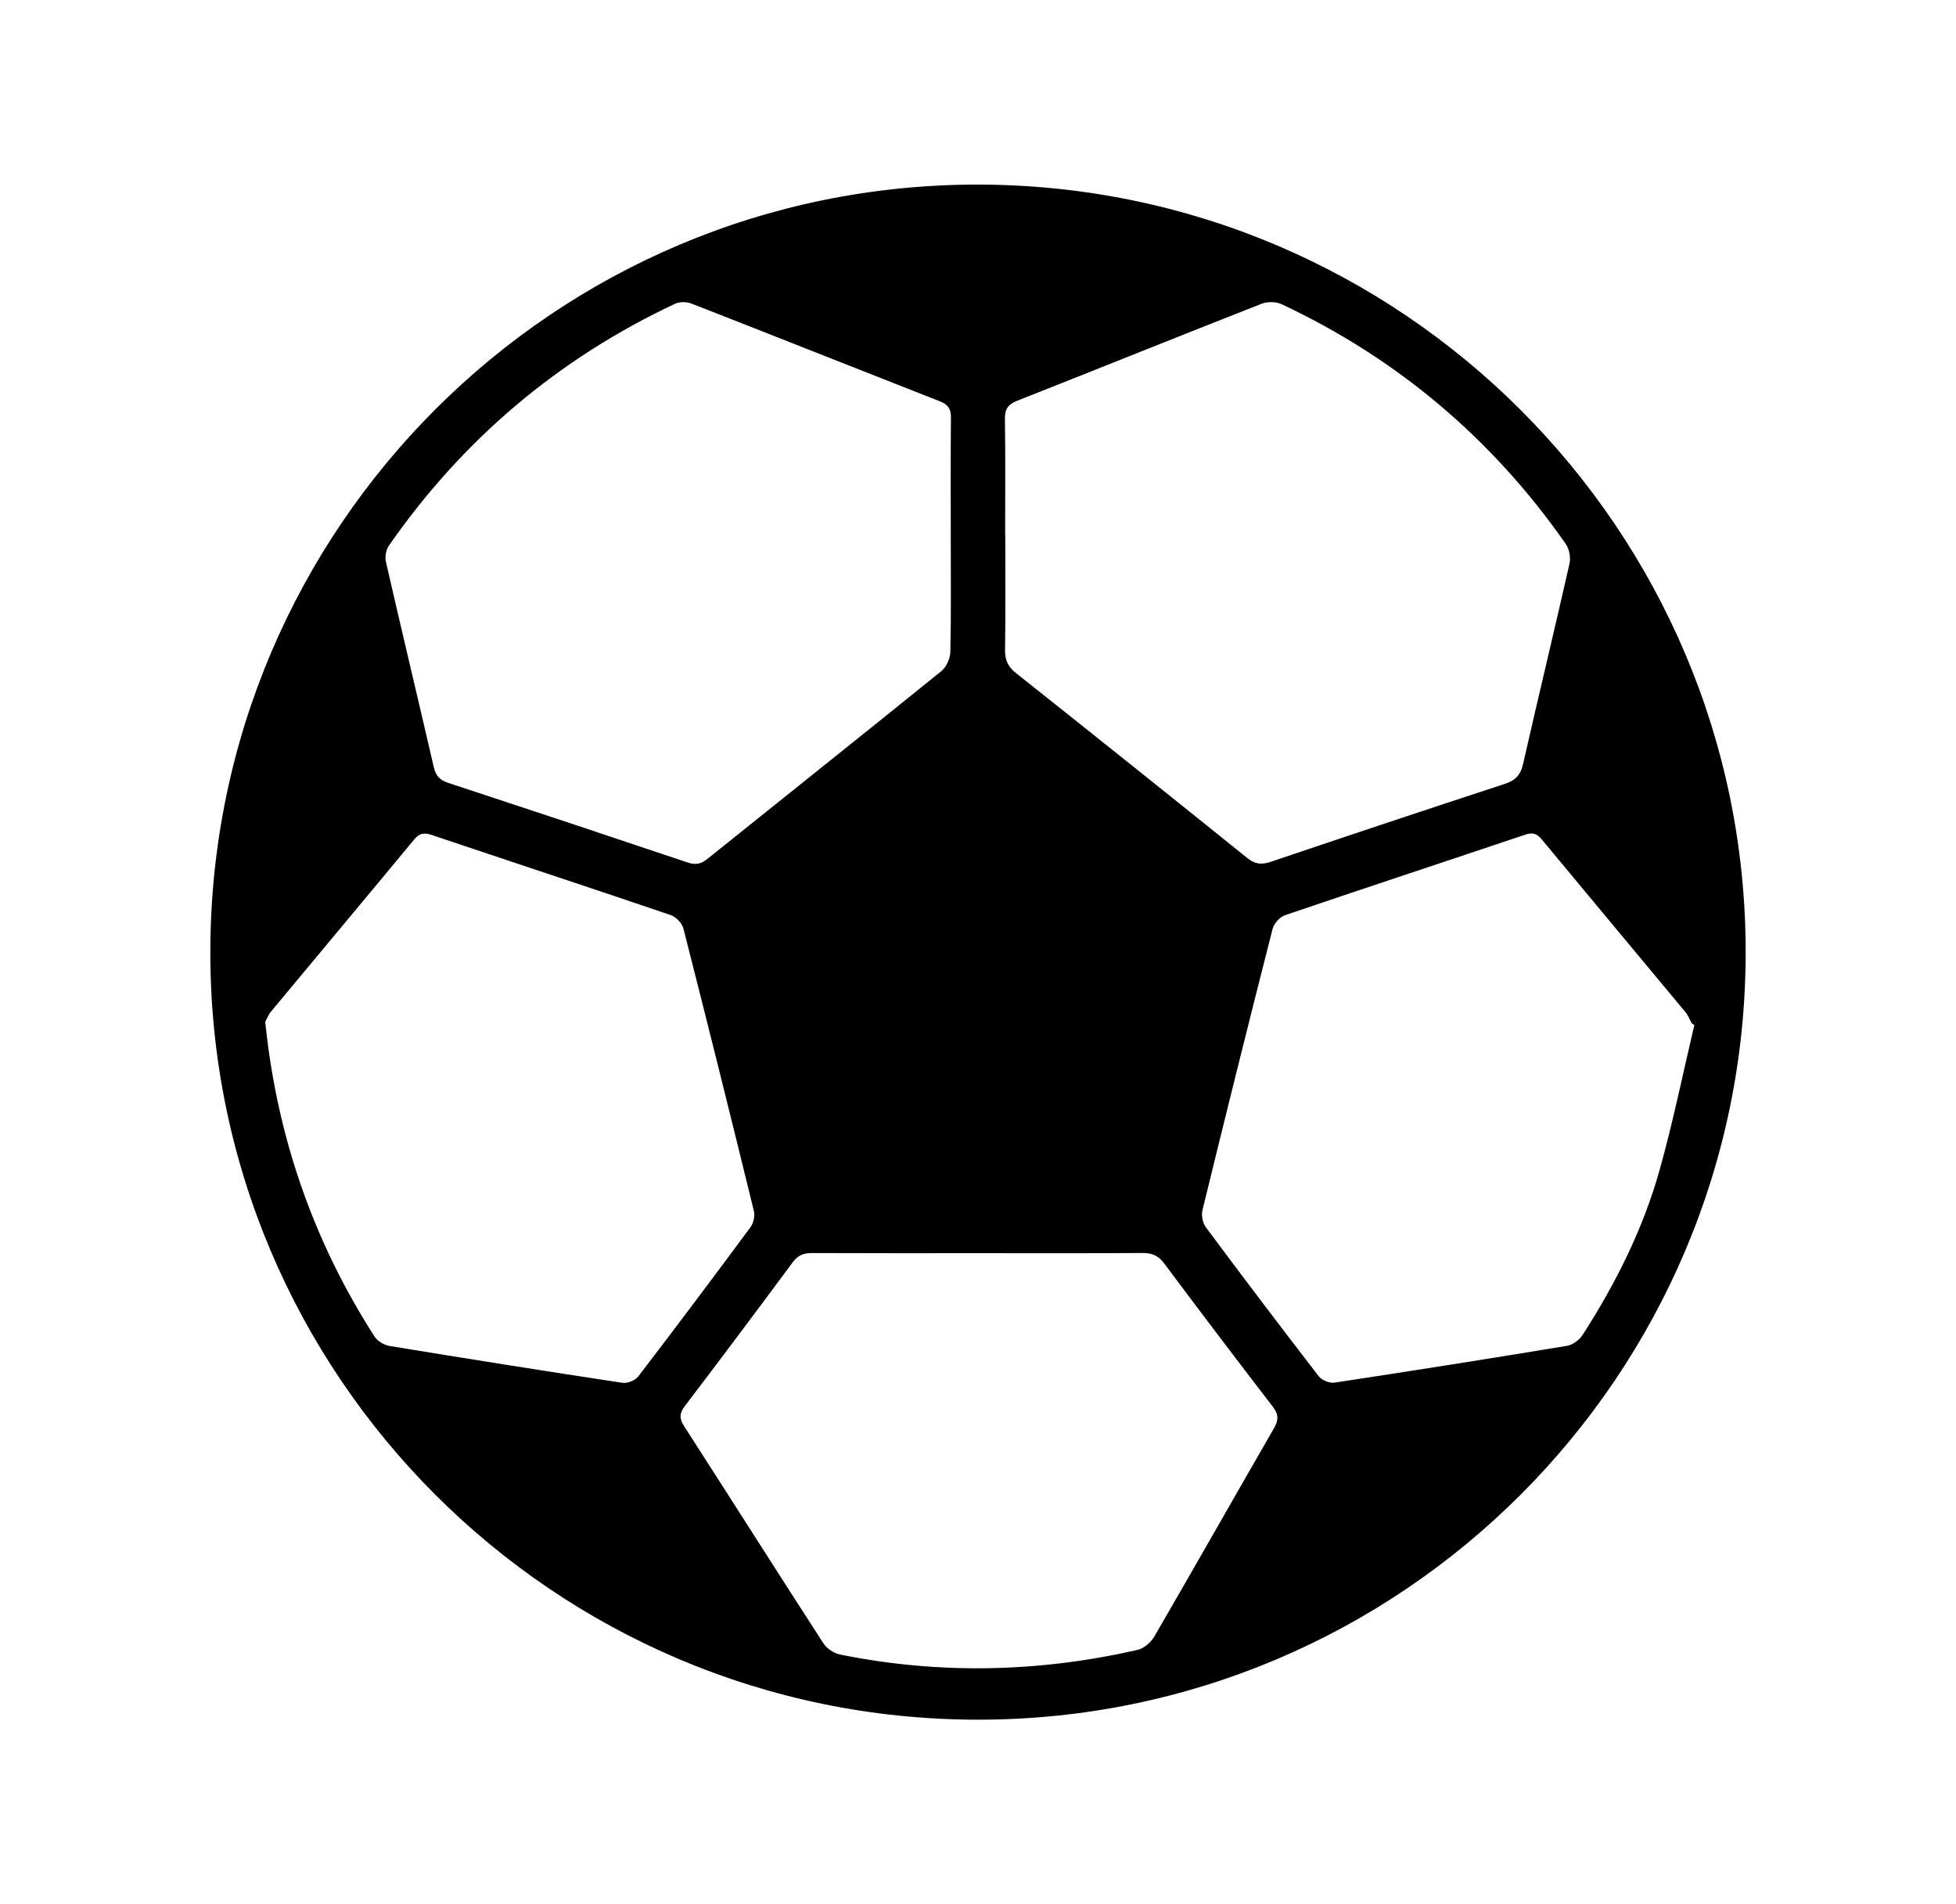 <?xml version="1.0" encoding="UTF-8"?>
<svg id="_Слой_1" data-name=" Слой 1" xmlns="http://www.w3.org/2000/svg" viewBox="0 0 8192 7976.88">
  <path d="m4094.88,7203.65c-1774.88-.99-3216.05-1443.71-3213.99-3217.45,2.06-1776.04,1444.37-3216.08,3218.03-3212.97,1771.72,3.11,3212.18,1444.81,3212.18,3214.96,0,1774.32-1442.48,3216.45-3216.22,3215.46Zm-112.95-4957.96c0-165.6-.94-331.2.73-496.78.36-36.15-11.97-54.3-45.65-67.51-347.15-136.11-693.59-274.06-1040.91-409.73-20.2-7.89-49.96-8.17-69.22.89-489.56,230.33-888.72,568.5-1197.77,1012.42-12.21,17.54-17.74,47.1-12.96,67.98,65.81,287.41,134.56,574.14,200.83,861.44,8.36,36.24,25.83,53.69,60.74,65.16,334.46,109.9,668.51,221.06,1002.18,333.34,32.97,11.1,55.94,6.65,82.78-14.93,326.36-262.33,654.06-523,979.53-786.43,21.12-17.09,37.38-52.99,37.98-80.53,3.53-161.71,1.74-323.54,1.73-485.33Zm227.8-6.85h.5c0,161.72,1.37,323.45-.92,485.14-.6,42.58,13.45,69.82,46.54,96.1,323.28,256.74,645.71,514.57,967.19,773.57,32.15,25.9,59.09,29.93,97.85,16.82,326.14-110.3,652.74-219.29,979.99-326.26,45.02-14.72,67.28-36.78,77.94-83.8,63.49-280,131.12-559.07,194.42-839.11,5.77-25.52-.76-61.56-15.65-82.88-307.18-440-703.63-775.43-1189.34-1003.9-23.61-11.11-59.89-11.77-84.33-2.17-341.63,134.12-682.01,271.4-1023.35,406.26-37.38,14.77-52.42,33.68-51.81,75.11,2.36,161.68.96,323.42.96,485.14Zm-3099.25,2042.31c1.67,12.58,1.96,14.46,2.16,16.35,50.2,469.59,200.96,904.14,456.26,1301.6,12.23,19.04,40.09,35.38,62.95,39.14,324.72,53.38,649.73,105.03,975.1,154.34,20.68,3.13,53.33-9.98,66.03-26.56,158.52-206.93,314.92-415.5,469.93-625.08,12.59-17.01,19.7-46.61,14.76-66.79-96.68-395.45-194.92-790.52-295.55-1184.99-5.67-22.23-31.19-48.58-53.23-56.07-333.22-113.29-667.55-223.33-1001.14-335.55-31.74-10.68-51.38-7.34-73.43,19.32-198.91,240.44-399.3,479.66-598.61,719.77-12.53,15.1-19.74,34.62-25.23,44.53Zm5985.72,12.57c-3.56-2.16-7.12-4.32-10.68-6.49-8.79-15.96-15.27-33.83-26.7-47.6-200.49-241.47-401.86-482.2-602.13-723.85-19.96-24.08-37.88-29.81-68.33-19.56-335.28,112.8-671.28,223.45-1006.16,337.4-21.82,7.43-46.56,34.47-52.27,56.89-100.06,392.5-197.86,785.58-293.94,1179.08-5.33,21.82,1.2,53.79,14.6,71.81,155.54,209.07,312.81,416.88,472.02,623.16,12.84,16.64,45.04,30.4,65.49,27.31,325.27-49.17,650.21-100.58,974.77-154.26,23.85-3.94,51.57-24.42,65-45.27,138.66-215.27,253.15-443.3,322.43-690.04,56.35-200.69,97.83-405.57,145.9-608.59Zm-2997.2,955.78c-232.2,0-464.4.54-696.6-.58-35.12-.17-59.86,8.23-82.05,38.21-149.45,201.94-300.09,403.03-452.29,602.91-23.91,31.39-22.93,53.02-2.15,85.3,194.76,302.43,387.19,606.36,582.55,908.4,14.24,22.01,44.27,41.89,70.12,47.11,416.39,84.09,832.04,74.63,1245.6-19.48,26.72-6.08,56.14-31.68,70.41-56.27,168.15-289.7,333.13-581.23,500.53-871.36,19.79-34.29,20.85-58.27-4.46-91.14-153.31-199.03-304.98-399.33-455.23-600.69-24.67-33.06-51.61-43.43-91.26-43.16-228.38,1.54-456.78.75-685.18.76Z"/>
</svg>